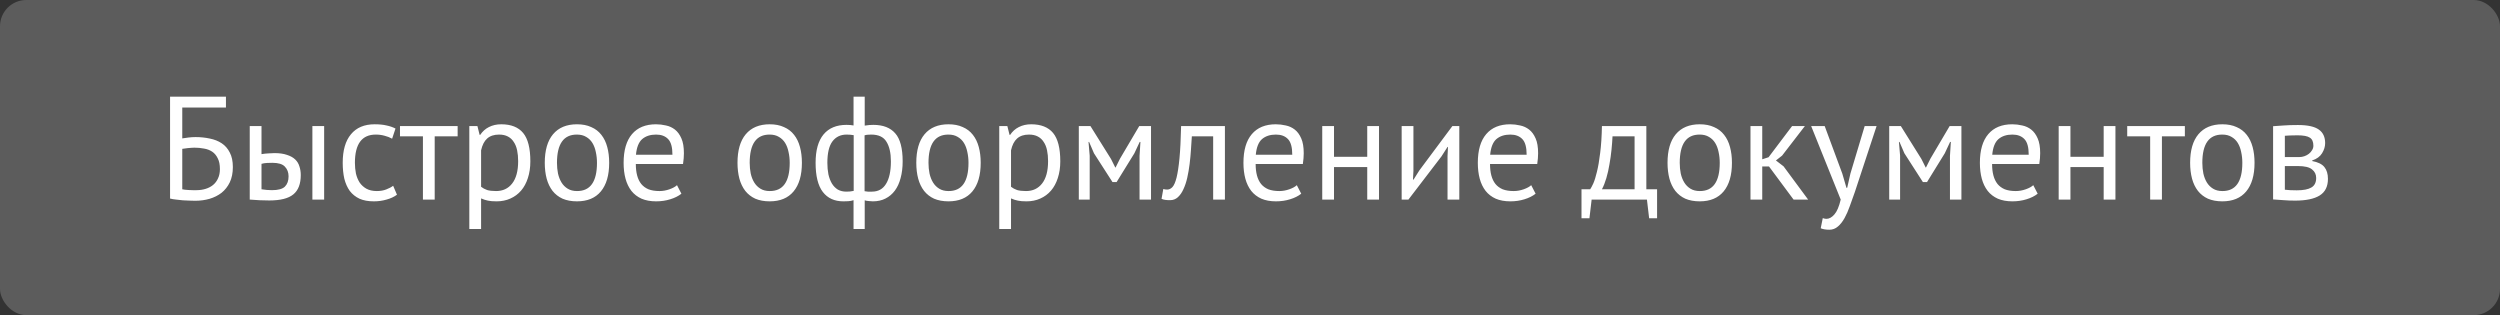 <?xml version="1.0" encoding="UTF-8"?> <svg xmlns="http://www.w3.org/2000/svg" viewBox="0 0 238 30" fill="none"><rect x="0" y="0" width="238" height="30" fill="#333333" stroke="none"/><rect width="238" height="30" rx="2.5" fill="white" fill-opacity="0.2"></rect><path d="M16.19 9.2H21.51V10.236H17.352V13.176C17.511 13.148 17.707 13.12 17.94 13.092C18.173 13.064 18.397 13.05 18.612 13.05C19.088 13.05 19.541 13.097 19.97 13.19C20.399 13.274 20.777 13.423 21.104 13.638C21.431 13.853 21.687 14.147 21.874 14.52C22.07 14.884 22.168 15.346 22.168 15.906C22.168 16.466 22.07 16.951 21.874 17.362C21.678 17.763 21.417 18.095 21.09 18.356C20.763 18.608 20.381 18.799 19.942 18.93C19.513 19.051 19.06 19.112 18.584 19.112C18.425 19.112 18.243 19.107 18.038 19.098C17.842 19.098 17.632 19.089 17.408 19.07C17.193 19.051 16.979 19.028 16.764 19C16.559 18.981 16.367 18.949 16.19 18.902V9.2ZM18.724 18.104C19.023 18.104 19.307 18.062 19.578 17.978C19.849 17.894 20.082 17.773 20.278 17.614C20.483 17.446 20.642 17.236 20.754 16.984C20.875 16.732 20.936 16.438 20.936 16.102C20.936 15.673 20.866 15.327 20.726 15.066C20.595 14.795 20.418 14.585 20.194 14.436C19.97 14.287 19.709 14.189 19.41 14.142C19.121 14.086 18.817 14.058 18.5 14.058C18.416 14.058 18.318 14.063 18.206 14.072C18.094 14.081 17.982 14.091 17.87 14.1C17.758 14.109 17.655 14.123 17.562 14.142C17.469 14.151 17.399 14.161 17.352 14.17V18.02C17.417 18.039 17.501 18.053 17.604 18.062C17.716 18.071 17.833 18.081 17.954 18.09C18.085 18.099 18.215 18.104 18.346 18.104C18.477 18.104 18.603 18.104 18.724 18.104ZM24.895 18.02C25.241 18.076 25.572 18.104 25.889 18.104C26.477 18.104 26.888 17.992 27.121 17.768C27.355 17.535 27.471 17.208 27.471 16.788C27.471 16.415 27.355 16.107 27.121 15.864C26.897 15.621 26.5 15.5 25.931 15.5C25.773 15.5 25.6 15.505 25.413 15.514C25.227 15.523 25.054 15.551 24.895 15.598V18.02ZM24.895 14.674C25.119 14.637 25.334 14.613 25.539 14.604C25.744 14.585 25.941 14.576 26.127 14.576C26.603 14.576 27 14.632 27.317 14.744C27.644 14.847 27.905 14.991 28.101 15.178C28.297 15.365 28.433 15.589 28.507 15.85C28.591 16.102 28.633 16.373 28.633 16.662C28.633 17.511 28.395 18.127 27.919 18.51C27.453 18.893 26.692 19.084 25.637 19.084C25.04 19.084 24.419 19.056 23.775 19V12H24.895V14.674ZM29.739 12H30.859V19H29.739V12ZM37.791 18.538C37.511 18.743 37.18 18.897 36.797 19C36.415 19.112 36.014 19.168 35.593 19.168C35.052 19.168 34.595 19.084 34.221 18.916C33.848 18.739 33.54 18.491 33.297 18.174C33.064 17.847 32.892 17.46 32.779 17.012C32.677 16.555 32.626 16.051 32.626 15.5C32.626 14.315 32.887 13.409 33.41 12.784C33.932 12.149 34.684 11.832 35.663 11.832C36.111 11.832 36.489 11.869 36.797 11.944C37.115 12.009 37.4 12.107 37.651 12.238L37.33 13.204C37.115 13.083 36.877 12.989 36.615 12.924C36.354 12.849 36.074 12.812 35.776 12.812C34.45 12.812 33.788 13.708 33.788 15.5C33.788 15.855 33.82 16.195 33.886 16.522C33.96 16.839 34.077 17.124 34.236 17.376C34.404 17.619 34.618 17.815 34.88 17.964C35.15 18.113 35.481 18.188 35.873 18.188C36.209 18.188 36.508 18.137 36.77 18.034C37.04 17.931 37.26 17.815 37.428 17.684L37.791 18.538ZM43.567 12.98H41.383V19H40.263V12.98H38.079V12H43.567V12.98ZM44.679 12H45.45L45.66 12.84H45.715C45.93 12.513 46.206 12.266 46.541 12.098C46.887 11.921 47.279 11.832 47.718 11.832C48.651 11.832 49.346 12.107 49.803 12.658C50.261 13.209 50.489 14.109 50.489 15.36C50.489 15.948 50.41 16.48 50.252 16.956C50.102 17.423 49.888 17.819 49.608 18.146C49.328 18.473 48.987 18.725 48.586 18.902C48.194 19.079 47.755 19.168 47.27 19.168C46.924 19.168 46.649 19.145 46.444 19.098C46.248 19.061 46.033 18.991 45.8 18.888V21.8H44.679V12ZM47.508 12.812C47.032 12.812 46.654 12.938 46.373 13.19C46.103 13.433 45.911 13.806 45.8 14.31V17.782C45.968 17.913 46.159 18.015 46.373 18.09C46.588 18.155 46.873 18.188 47.227 18.188C47.871 18.188 48.38 17.95 48.754 17.474C49.136 16.989 49.328 16.279 49.328 15.346C49.328 14.963 49.295 14.618 49.23 14.31C49.164 13.993 49.057 13.727 48.907 13.512C48.767 13.288 48.581 13.115 48.347 12.994C48.123 12.873 47.843 12.812 47.508 12.812ZM51.862 15.5C51.862 14.315 52.123 13.409 52.646 12.784C53.178 12.149 53.938 11.832 54.928 11.832C55.45 11.832 55.903 11.921 56.286 12.098C56.678 12.266 57 12.513 57.252 12.84C57.504 13.157 57.691 13.545 57.812 14.002C57.933 14.45 57.994 14.949 57.994 15.5C57.994 16.685 57.728 17.595 57.196 18.23C56.673 18.855 55.917 19.168 54.928 19.168C54.405 19.168 53.948 19.084 53.556 18.916C53.173 18.739 52.856 18.491 52.604 18.174C52.352 17.847 52.165 17.46 52.044 17.012C51.922 16.555 51.862 16.051 51.862 15.5ZM53.024 15.5C53.024 15.855 53.056 16.195 53.122 16.522C53.197 16.849 53.309 17.133 53.458 17.376C53.607 17.619 53.803 17.815 54.046 17.964C54.288 18.113 54.583 18.188 54.928 18.188C56.197 18.197 56.832 17.301 56.832 15.5C56.832 15.136 56.794 14.791 56.72 14.464C56.654 14.137 56.547 13.853 56.398 13.61C56.248 13.367 56.053 13.176 55.81 13.036C55.567 12.887 55.273 12.812 54.928 12.812C53.658 12.803 53.024 13.699 53.024 15.5ZM64.87 18.44C64.59 18.664 64.235 18.841 63.806 18.972C63.386 19.103 62.938 19.168 62.462 19.168C61.93 19.168 61.468 19.084 61.076 18.916C60.684 18.739 60.362 18.491 60.11 18.174C59.858 17.847 59.671 17.46 59.55 17.012C59.428 16.564 59.368 16.06 59.368 15.5C59.368 14.305 59.634 13.395 60.166 12.77C60.698 12.145 61.458 11.832 62.448 11.832C62.765 11.832 63.082 11.869 63.4 11.944C63.717 12.009 64.002 12.14 64.254 12.336C64.506 12.532 64.711 12.812 64.87 13.176C65.028 13.531 65.108 14.002 65.108 14.59C65.108 14.898 65.08 15.239 65.024 15.612H60.53C60.53 16.023 60.572 16.387 60.656 16.704C60.74 17.021 60.87 17.292 61.048 17.516C61.225 17.731 61.454 17.899 61.734 18.02C62.023 18.132 62.373 18.188 62.784 18.188C63.101 18.188 63.418 18.132 63.736 18.02C64.053 17.908 64.291 17.777 64.45 17.628L64.87 18.44ZM62.462 12.812C61.911 12.812 61.468 12.957 61.132 13.246C60.805 13.535 60.609 14.03 60.544 14.73H64.016C64.016 14.021 63.88 13.526 63.61 13.246C63.339 12.957 62.956 12.812 62.462 12.812ZM70.21 15.5C70.21 14.315 70.471 13.409 70.993 12.784C71.525 12.149 72.286 11.832 73.275 11.832C73.798 11.832 74.251 11.921 74.633 12.098C75.025 12.266 75.347 12.513 75.6 12.84C75.852 13.157 76.038 13.545 76.159 14.002C76.281 14.45 76.341 14.949 76.341 15.5C76.341 16.685 76.076 17.595 75.543 18.23C75.021 18.855 74.265 19.168 73.275 19.168C72.753 19.168 72.296 19.084 71.903 18.916C71.521 18.739 71.204 18.491 70.951 18.174C70.7 17.847 70.513 17.46 70.391 17.012C70.27 16.555 70.21 16.051 70.21 15.5ZM71.371 15.5C71.371 15.855 71.404 16.195 71.469 16.522C71.544 16.849 71.656 17.133 71.805 17.376C71.955 17.619 72.151 17.815 72.394 17.964C72.636 18.113 72.93 18.188 73.275 18.188C74.545 18.197 75.18 17.301 75.18 15.5C75.18 15.136 75.142 14.791 75.067 14.464C75.002 14.137 74.895 13.853 74.746 13.61C74.596 13.367 74.4 13.176 74.157 13.036C73.915 12.887 73.621 12.812 73.275 12.812C72.006 12.803 71.371 13.699 71.371 15.5ZM81.257 19.056C81.099 19.112 80.931 19.145 80.753 19.154C80.585 19.163 80.431 19.168 80.291 19.168C79.442 19.168 78.789 18.869 78.331 18.272C77.874 17.675 77.645 16.751 77.645 15.5C77.645 14.305 77.897 13.405 78.401 12.798C78.905 12.191 79.633 11.888 80.585 11.888C80.847 11.888 81.071 11.907 81.257 11.944V9.2H82.321V11.958C82.489 11.93 82.639 11.911 82.769 11.902C82.9 11.893 83.026 11.888 83.147 11.888C84.071 11.888 84.767 12.159 85.233 12.7C85.7 13.232 85.933 14.119 85.933 15.36C85.933 15.948 85.868 16.48 85.737 16.956C85.616 17.423 85.434 17.819 85.191 18.146C84.949 18.473 84.65 18.725 84.295 18.902C83.95 19.079 83.549 19.168 83.091 19.168C83.007 19.168 82.881 19.159 82.713 19.14C82.555 19.131 82.424 19.107 82.321 19.07V21.8H81.257V19.056ZM82.937 12.812C82.825 12.812 82.723 12.817 82.629 12.826C82.545 12.826 82.438 12.845 82.307 12.882V18.202C82.401 18.221 82.503 18.235 82.615 18.244C82.737 18.244 82.867 18.244 83.007 18.244C83.605 18.244 84.053 17.997 84.351 17.502C84.659 17.007 84.813 16.293 84.813 15.36C84.813 14.567 84.673 13.946 84.393 13.498C84.123 13.041 83.637 12.812 82.937 12.812ZM80.571 18.244C80.683 18.244 80.795 18.239 80.907 18.23C81.019 18.221 81.141 18.202 81.271 18.174V12.868C81.159 12.849 81.052 12.835 80.949 12.826C80.856 12.817 80.739 12.812 80.599 12.812C80.021 12.812 79.568 13.031 79.241 13.47C78.924 13.899 78.765 14.576 78.765 15.5C78.765 15.892 78.798 16.256 78.863 16.592C78.938 16.928 79.05 17.222 79.199 17.474C79.349 17.717 79.535 17.908 79.759 18.048C79.993 18.179 80.263 18.244 80.571 18.244ZM87.231 15.5C87.231 14.315 87.492 13.409 88.015 12.784C88.547 12.149 89.308 11.832 90.297 11.832C90.82 11.832 91.272 11.921 91.655 12.098C92.047 12.266 92.369 12.513 92.621 12.84C92.873 13.157 93.059 13.545 93.181 14.002C93.302 14.45 93.363 14.949 93.363 15.5C93.363 16.685 93.097 17.595 92.565 18.23C92.042 18.855 91.286 19.168 90.297 19.168C89.774 19.168 89.317 19.084 88.925 18.916C88.542 18.739 88.225 18.491 87.973 18.174C87.721 17.847 87.534 17.46 87.413 17.012C87.291 16.555 87.231 16.051 87.231 15.5ZM88.393 15.5C88.393 15.855 88.425 16.195 88.491 16.522C88.566 16.849 88.677 17.133 88.827 17.376C88.976 17.619 89.172 17.815 89.415 17.964C89.657 18.113 89.951 18.188 90.297 18.188C91.566 18.197 92.201 17.301 92.201 15.5C92.201 15.136 92.163 14.791 92.089 14.464C92.023 14.137 91.916 13.853 91.767 13.61C91.618 13.367 91.421 13.176 91.179 13.036C90.936 12.887 90.642 12.812 90.297 12.812C89.028 12.803 88.393 13.699 88.393 15.5ZM95.129 12H95.899L96.109 12.84H96.165C96.379 12.513 96.655 12.266 96.991 12.098C97.336 11.921 97.728 11.832 98.167 11.832C99.1 11.832 99.796 12.107 100.253 12.658C100.71 13.209 100.939 14.109 100.939 15.36C100.939 15.948 100.859 16.48 100.701 16.956C100.552 17.423 100.337 17.819 100.057 18.146C99.777 18.473 99.436 18.725 99.035 18.902C98.643 19.079 98.204 19.168 97.719 19.168C97.374 19.168 97.098 19.145 96.893 19.098C96.697 19.061 96.482 18.991 96.249 18.888V21.8H95.129V12ZM97.957 12.812C97.481 12.812 97.103 12.938 96.823 13.19C96.552 13.433 96.361 13.806 96.249 14.31V17.782C96.417 17.913 96.608 18.015 96.823 18.09C97.037 18.155 97.322 18.188 97.677 18.188C98.321 18.188 98.829 17.95 99.203 17.474C99.585 16.989 99.777 16.279 99.777 15.346C99.777 14.963 99.744 14.618 99.679 14.31C99.614 13.993 99.506 13.727 99.357 13.512C99.217 13.288 99.03 13.115 98.797 12.994C98.573 12.873 98.293 12.812 97.957 12.812ZM108.485 14.842L108.569 13.512H108.499L107.995 14.59L106.301 17.334H105.909L104.145 14.59L103.683 13.512H103.627L103.739 14.828V19H102.703V12H103.809L105.769 15.136L106.175 15.948H106.203L106.623 15.108L108.457 12H109.577V19H108.485V14.842ZM115.493 12.98H113.463C113.434 13.372 113.406 13.797 113.379 14.254C113.35 14.702 113.308 15.155 113.252 15.612C113.197 16.06 113.122 16.494 113.028 16.914C112.935 17.325 112.814 17.689 112.665 18.006C112.525 18.323 112.347 18.58 112.132 18.776C111.927 18.963 111.68 19.056 111.391 19.056C111.213 19.056 111.059 19.047 110.928 19.028C110.798 19.009 110.681 18.977 110.579 18.93L110.746 17.992C110.859 18.029 110.98 18.048 111.111 18.048C111.297 18.048 111.465 17.969 111.615 17.81C111.764 17.651 111.894 17.353 112.007 16.914C112.118 16.466 112.212 15.85 112.287 15.066C112.361 14.282 112.412 13.26 112.441 12H116.612V19H115.493V12.98ZM123.877 18.44C123.597 18.664 123.243 18.841 122.814 18.972C122.394 19.103 121.945 19.168 121.469 19.168C120.938 19.168 120.475 19.084 120.084 18.916C119.692 18.739 119.37 18.491 119.118 18.174C118.865 17.847 118.679 17.46 118.558 17.012C118.436 16.564 118.376 16.06 118.376 15.5C118.376 14.305 118.641 13.395 119.174 12.77C119.706 12.145 120.466 11.832 121.456 11.832C121.773 11.832 122.09 11.869 122.407 11.944C122.725 12.009 123.01 12.14 123.261 12.336C123.513 12.532 123.719 12.812 123.877 13.176C124.036 13.531 124.115 14.002 124.115 14.59C124.115 14.898 124.088 15.239 124.031 15.612H119.537C119.537 16.023 119.579 16.387 119.663 16.704C119.748 17.021 119.878 17.292 120.055 17.516C120.233 17.731 120.462 17.899 120.742 18.02C121.031 18.132 121.381 18.188 121.791 18.188C122.109 18.188 122.426 18.132 122.743 18.02C123.061 17.908 123.299 17.777 123.457 17.628L123.877 18.44ZM121.469 12.812C120.919 12.812 120.475 12.957 120.139 13.246C119.813 13.535 119.617 14.03 119.552 14.73H123.023C123.023 14.021 122.888 13.526 122.618 13.246C122.347 12.957 121.964 12.812 121.469 12.812ZM130.161 15.906H126.997V19H125.877V12H126.997V14.926H130.161V12H131.281V19H130.161V15.906ZM137.805 14.856L137.847 13.988H137.805L137.232 14.884L134.082 19H133.438V12H134.558V16.27L134.516 17.096H134.571L135.118 16.228L138.268 12H138.925V19H137.805V14.856ZM146.19 18.44C145.91 18.664 145.555 18.841 145.126 18.972C144.706 19.103 144.258 19.168 143.782 19.168C143.25 19.168 142.788 19.084 142.396 18.916C142.004 18.739 141.682 18.491 141.43 18.174C141.178 17.847 140.991 17.46 140.87 17.012C140.749 16.564 140.688 16.06 140.688 15.5C140.688 14.305 140.954 13.395 141.486 12.77C142.018 12.145 142.779 11.832 143.768 11.832C144.085 11.832 144.403 11.869 144.72 11.944C145.037 12.009 145.322 12.14 145.574 12.336C145.826 12.532 146.031 12.812 146.19 13.176C146.349 13.531 146.428 14.002 146.428 14.59C146.428 14.898 146.4 15.239 146.344 15.612H141.85C141.85 16.023 141.892 16.387 141.976 16.704C142.06 17.021 142.19 17.292 142.368 17.516C142.545 17.731 142.774 17.899 143.054 18.02C143.343 18.132 143.693 18.188 144.104 18.188C144.421 18.188 144.738 18.132 145.056 18.02C145.373 17.908 145.611 17.777 145.77 17.628L146.19 18.44ZM143.782 12.812C143.231 12.812 142.788 12.957 142.452 13.246C142.125 13.535 141.929 14.03 141.864 14.73H145.336C145.336 14.021 145.201 13.526 144.93 13.246C144.659 12.957 144.276 12.812 143.782 12.812ZM157.754 20.778H156.998L156.788 19H151.524L151.314 20.778H150.558V18.02H151.384C151.459 17.917 151.557 17.735 151.678 17.474C151.799 17.203 151.916 16.83 152.028 16.354C152.149 15.869 152.252 15.271 152.336 14.562C152.429 13.843 152.486 12.989 152.504 12H156.732V18.02H157.754V20.778ZM155.612 18.02V12.98H153.512C153.494 13.372 153.461 13.801 153.414 14.268C153.368 14.725 153.302 15.187 153.218 15.654C153.143 16.111 153.046 16.545 152.924 16.956C152.803 17.367 152.663 17.721 152.504 18.02H155.612ZM158.749 15.5C158.749 14.315 159.01 13.409 159.532 12.784C160.065 12.149 160.825 11.832 161.815 11.832C162.337 11.832 162.79 11.921 163.173 12.098C163.565 12.266 163.887 12.513 164.138 12.84C164.391 13.157 164.577 13.545 164.698 14.002C164.82 14.45 164.881 14.949 164.881 15.5C164.881 16.685 164.614 17.595 164.083 18.23C163.56 18.855 162.804 19.168 161.815 19.168C161.292 19.168 160.834 19.084 160.442 18.916C160.06 18.739 159.743 18.491 159.49 18.174C159.238 17.847 159.052 17.46 158.93 17.012C158.809 16.555 158.749 16.051 158.749 15.5ZM159.911 15.5C159.911 15.855 159.943 16.195 160.008 16.522C160.083 16.849 160.195 17.133 160.345 17.376C160.494 17.619 160.69 17.815 160.933 17.964C161.175 18.113 161.469 18.188 161.815 18.188C163.084 18.197 163.719 17.301 163.719 15.5C163.719 15.136 163.681 14.791 163.607 14.464C163.541 14.137 163.434 13.853 163.285 13.61C163.135 13.367 162.939 13.176 162.696 13.036C162.454 12.887 162.16 12.812 161.815 12.812C160.545 12.803 159.911 13.699 159.911 15.5ZM168.41 15.85H167.766V19H166.646V12H167.766V15.164L168.368 14.968L170.608 12H171.826L169.656 14.814L169.068 15.276L169.796 15.836L172.134 19H170.748L168.41 15.85ZM175.39 16.536L175.782 17.88H175.852L176.16 16.522L177.518 12H178.652L176.58 18.286C176.421 18.743 176.262 19.187 176.104 19.616C175.954 20.045 175.786 20.428 175.6 20.764C175.413 21.1 175.203 21.366 174.97 21.562C174.737 21.767 174.466 21.87 174.158 21.87C173.822 21.87 173.547 21.823 173.332 21.73L173.528 20.764C173.649 20.811 173.766 20.834 173.878 20.834C174.139 20.834 174.391 20.694 174.634 20.414C174.876 20.143 175.077 19.672 175.236 19L172.422 12H173.71L175.39 16.536ZM185.636 14.842L185.72 13.512H185.649L185.145 14.59L183.452 17.334H183.06L181.296 14.59L180.833 13.512H180.778L180.889 14.828V19H179.853V12H180.959L182.919 15.136L183.326 15.948H183.353L183.774 15.108L185.607 12H186.727V19H185.636V14.842ZM193.987 18.44C193.707 18.664 193.352 18.841 192.923 18.972C192.503 19.103 192.055 19.168 191.579 19.168C191.047 19.168 190.585 19.084 190.193 18.916C189.801 18.739 189.479 18.491 189.227 18.174C188.975 17.847 188.788 17.46 188.667 17.012C188.546 16.564 188.485 16.06 188.485 15.5C188.485 14.305 188.751 13.395 189.283 12.77C189.815 12.145 190.576 11.832 191.565 11.832C191.882 11.832 192.2 11.869 192.517 11.944C192.834 12.009 193.119 12.14 193.371 12.336C193.623 12.532 193.828 12.812 193.987 13.176C194.145 13.531 194.225 14.002 194.225 14.59C194.225 14.898 194.197 15.239 194.141 15.612H189.647C189.647 16.023 189.689 16.387 189.773 16.704C189.857 17.021 189.988 17.292 190.165 17.516C190.342 17.731 190.571 17.899 190.851 18.02C191.14 18.132 191.49 18.188 191.901 18.188C192.218 18.188 192.536 18.132 192.853 18.02C193.17 17.908 193.408 17.777 193.567 17.628L193.987 18.44ZM191.579 12.812C191.028 12.812 190.585 12.957 190.249 13.246C189.922 13.535 189.726 14.03 189.661 14.73H193.133C193.133 14.021 192.998 13.526 192.727 13.246C192.456 12.957 192.073 12.812 191.579 12.812ZM200.27 15.906H197.106V19H195.986V12H197.106V14.926H200.27V12H201.39V19H200.27V15.906ZM207.999 12.98H205.815V19H204.695V12.98H202.511V12H207.999V12.98ZM208.5 15.5C208.5 14.315 208.762 13.409 209.285 12.784C209.816 12.149 210.577 11.832 211.566 11.832C212.089 11.832 212.542 11.921 212.924 12.098C213.316 12.266 213.638 12.513 213.891 12.84C214.143 13.157 214.329 13.545 214.451 14.002C214.572 14.45 214.632 14.949 214.632 15.5C214.632 16.685 214.367 17.595 213.834 18.23C213.312 18.855 212.556 19.168 211.566 19.168C211.044 19.168 210.587 19.084 210.195 18.916C209.812 18.739 209.494 18.491 209.243 18.174C208.99 17.847 208.804 17.46 208.683 17.012C208.561 16.555 208.5 16.051 208.5 15.5ZM209.662 15.5C209.662 15.855 209.695 16.195 209.761 16.522C209.835 16.849 209.947 17.133 210.096 17.376C210.246 17.619 210.442 17.815 210.685 17.964C210.927 18.113 211.221 18.188 211.566 18.188C212.836 18.197 213.47 17.301 213.47 15.5C213.47 15.136 213.433 14.791 213.358 14.464C213.293 14.137 213.186 13.853 213.036 13.61C212.887 13.367 212.691 13.176 212.448 13.036C212.206 12.887 211.912 12.812 211.566 12.812C210.297 12.803 209.662 13.699 209.662 15.5ZM216.398 12.014C216.725 11.995 217.066 11.972 217.42 11.944C217.784 11.916 218.232 11.902 218.764 11.902C219.688 11.902 220.351 12.047 220.752 12.336C221.154 12.616 221.354 13.045 221.354 13.624C221.354 13.951 221.256 14.273 221.06 14.59C220.874 14.898 220.561 15.127 220.122 15.276V15.332C220.673 15.435 221.06 15.626 221.284 15.906C221.508 16.186 221.62 16.559 221.62 17.026C221.62 17.754 221.359 18.281 220.836 18.608C220.314 18.935 219.53 19.098 218.484 19.098C218.092 19.098 217.728 19.084 217.392 19.056C217.056 19.037 216.725 19.014 216.398 18.986V12.014ZM217.518 18.062C217.696 18.081 217.868 18.095 218.036 18.104C218.214 18.113 218.419 18.118 218.652 18.118C219.278 18.118 219.74 18.029 220.038 17.852C220.346 17.675 220.5 17.371 220.5 16.942C220.5 16.606 220.37 16.335 220.108 16.13C219.856 15.915 219.404 15.808 218.75 15.808H217.518V18.062ZM218.89 14.954C219.058 14.954 219.222 14.926 219.38 14.87C219.539 14.814 219.679 14.739 219.8 14.646C219.931 14.543 220.034 14.427 220.108 14.296C220.192 14.165 220.234 14.025 220.234 13.876C220.234 13.503 220.122 13.246 219.898 13.106C219.674 12.957 219.282 12.882 218.722 12.882C218.424 12.882 218.186 12.887 218.008 12.896C217.84 12.905 217.677 12.915 217.518 12.924V14.954H218.89Z" fill="white"></path></svg> 
